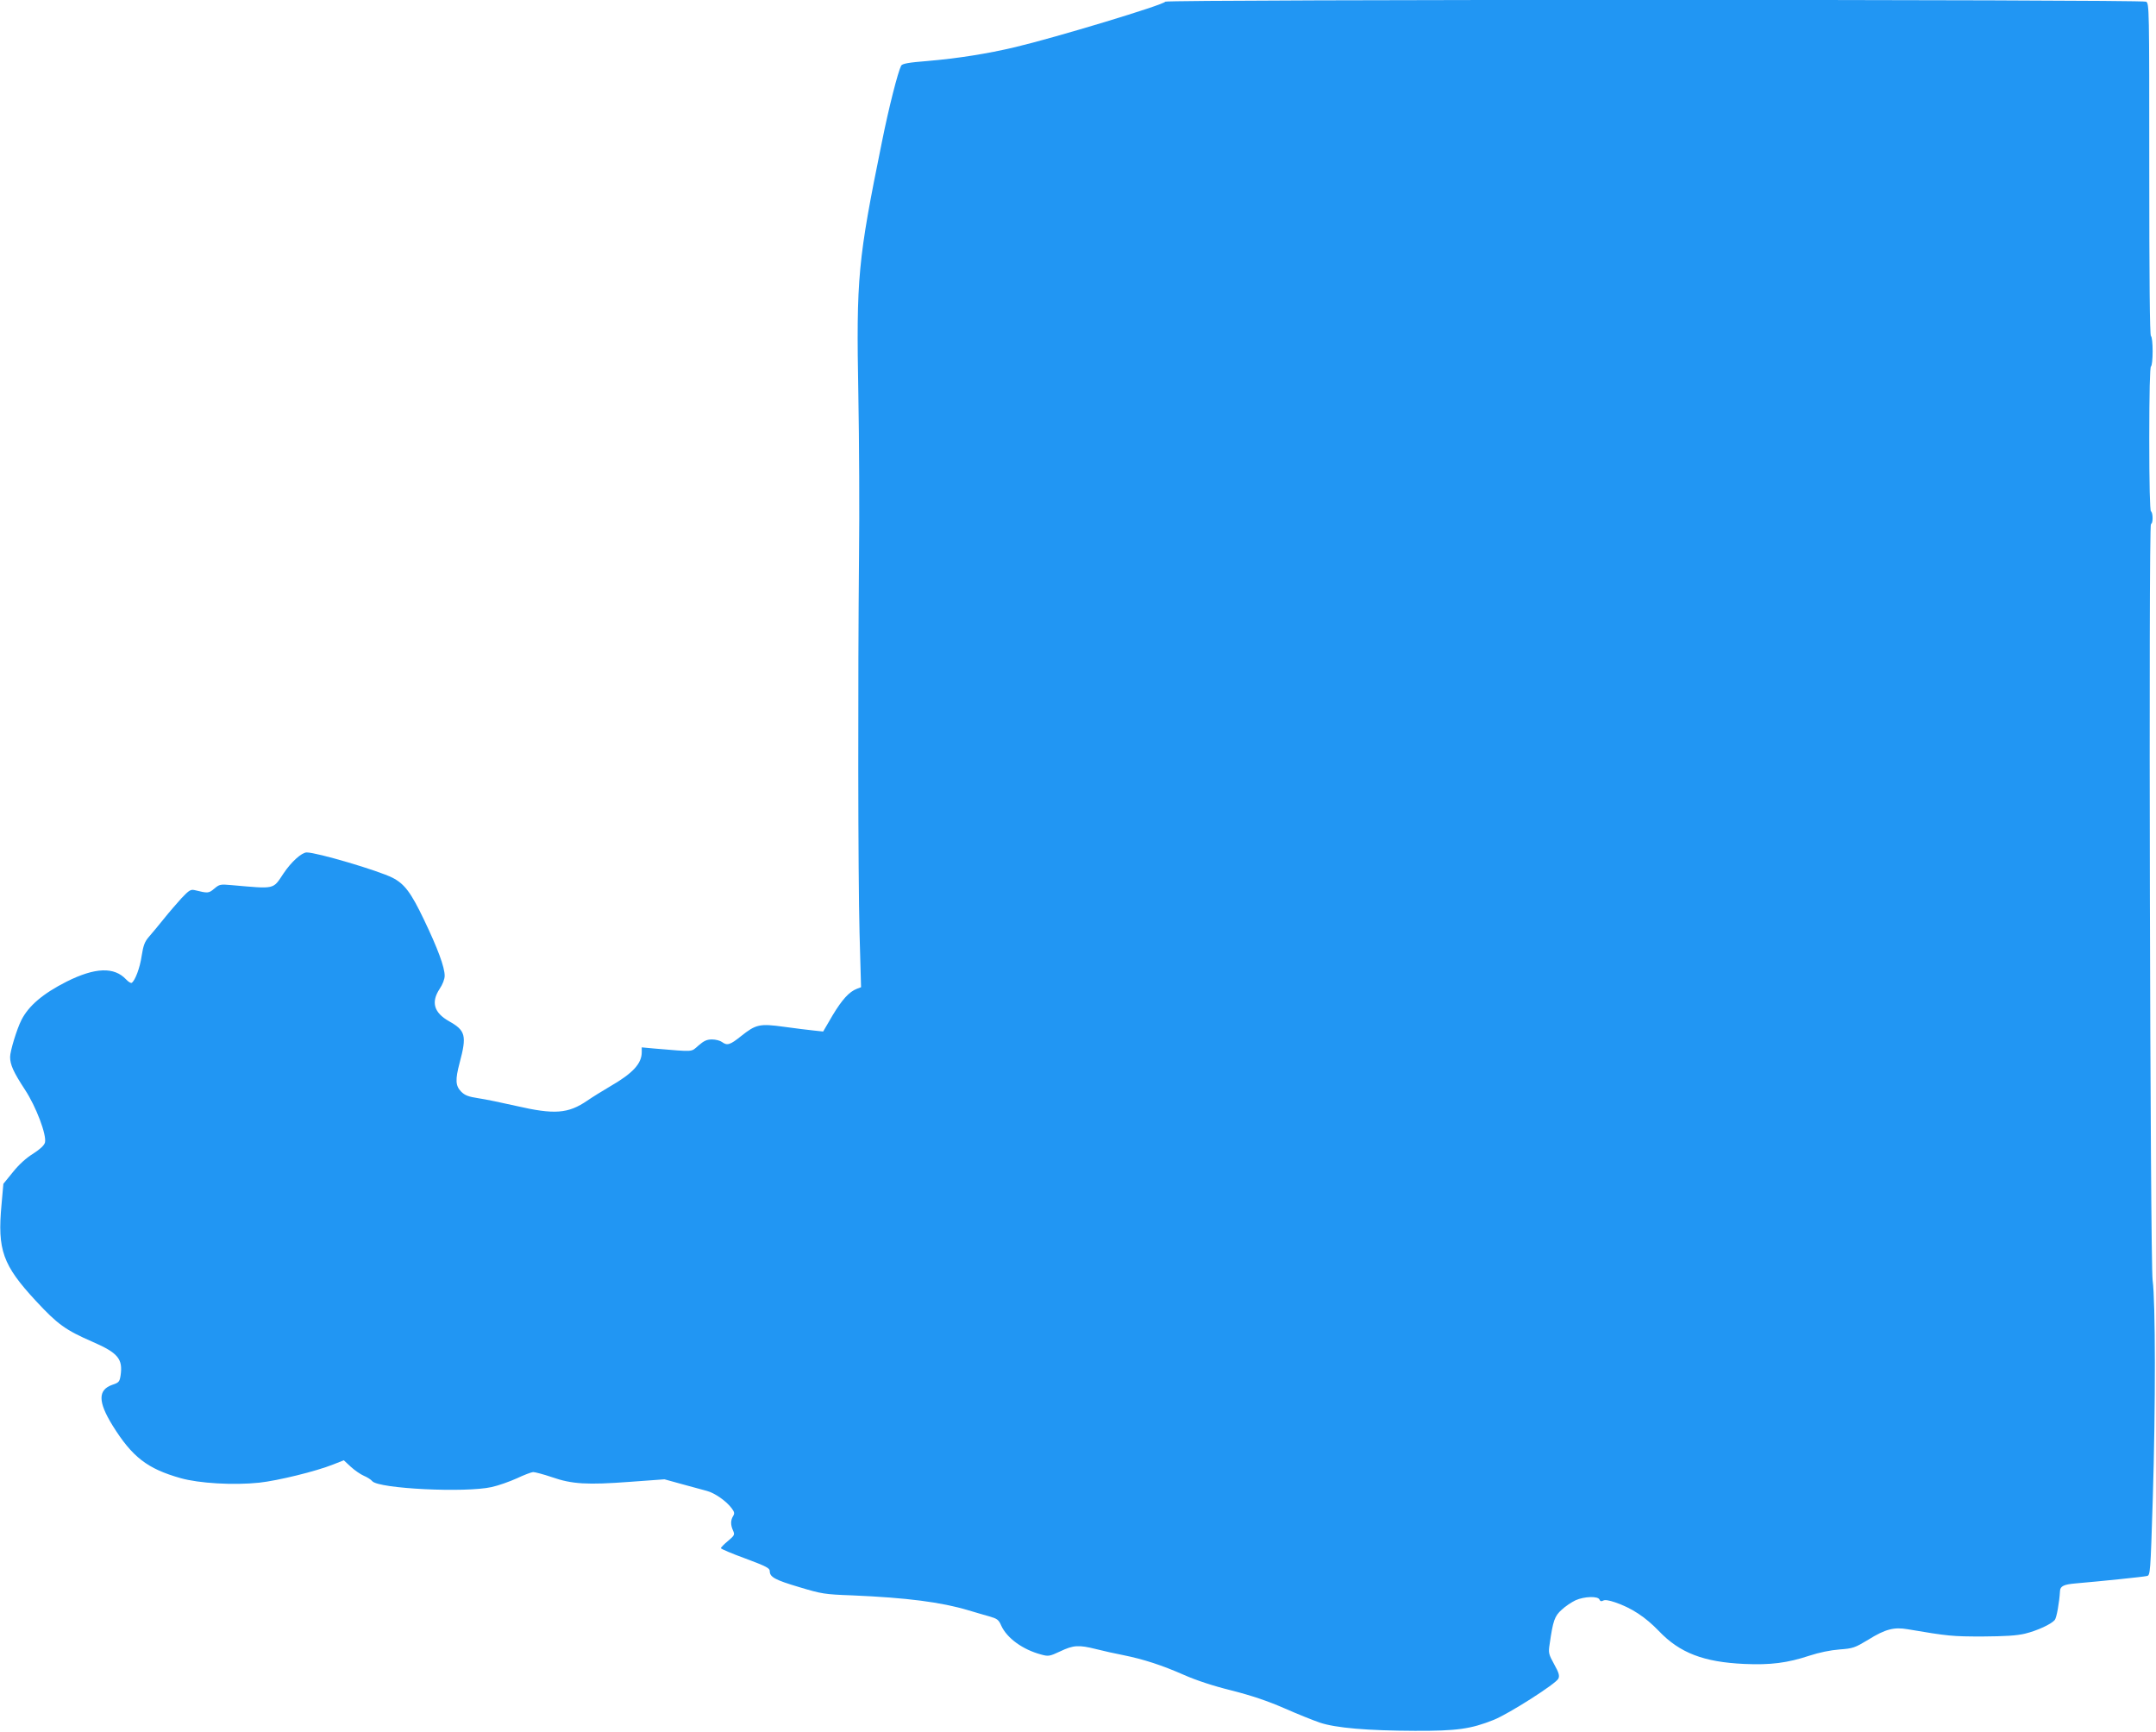 <?xml version="1.0" standalone="no"?>
<!DOCTYPE svg PUBLIC "-//W3C//DTD SVG 20010904//EN"
 "http://www.w3.org/TR/2001/REC-SVG-20010904/DTD/svg10.dtd">
<svg version="1.0" xmlns="http://www.w3.org/2000/svg"
 width="1280pt" height="1028pt" viewBox="0 0 1280 1028"
 preserveAspectRatio="xMidYMid meet">
<g transform="translate(0,1028) scale(0.1,-0.1)"
fill="#2196f3" stroke="none">
<path d="M6918 10270 c-6 -18 -655 -214 -892 -270 -164 -39 -342 -67 -519 -82
-114 -9 -151 -16 -157 -28 -19 -37 -73 -247 -114 -452 -143 -703 -153 -804
-140 -1503 5 -275 7 -702 4 -950 -7 -744 -6 -1899 3 -2242 l9 -323 -24 -9
c-47 -18 -89 -65 -145 -158 l-56 -96 -56 6 c-31 3 -110 13 -176 22 -145 20
-167 15 -255 -55 -66 -53 -83 -58 -114 -35 -11 8 -37 15 -59 15 -30 0 -48 -8
-80 -36 -47 -40 -20 -38 -262 -18 l-75 7 0 -28 c0 -69 -53 -126 -190 -205 -41
-24 -101 -61 -133 -83 -114 -78 -195 -84 -421 -32 -83 19 -185 40 -226 46 -59
9 -80 17 -102 39 -34 35 -36 70 -9 172 43 161 35 191 -63 246 -90 51 -108 113
-56 192 18 27 30 58 30 78 0 51 -41 162 -123 333 -77 161 -115 212 -187 249
-86 43 -448 150 -509 150 -30 0 -92 -56 -138 -125 -64 -96 -46 -92 -308 -69
-67 6 -72 5 -103 -21 -33 -28 -38 -28 -115 -9 -25 6 -34 0 -79 -47 -27 -30
-75 -85 -106 -124 -31 -38 -70 -86 -88 -106 -25 -29 -33 -50 -43 -113 -10 -71
-39 -147 -59 -160 -5 -3 -20 6 -33 20 -71 76 -184 72 -354 -13 -140 -71 -225
-143 -268 -228 -27 -53 -67 -184 -67 -219 0 -46 20 -90 88 -194 66 -100 130
-269 119 -314 -5 -17 -27 -38 -70 -66 -41 -25 -85 -65 -120 -109 l-57 -70 -11
-124 c-25 -269 7 -358 203 -570 131 -141 175 -173 340 -245 149 -65 178 -101
164 -198 -6 -38 -10 -43 -49 -56 -86 -30 -86 -100 1 -241 117 -188 206 -257
404 -313 109 -31 315 -43 467 -27 111 12 336 67 439 108 l63 25 42 -39 c23
-21 58 -45 77 -53 19 -8 42 -22 50 -32 38 -45 554 -70 709 -35 41 9 108 33
150 52 42 20 85 36 96 37 11 0 61 -13 111 -30 120 -42 210 -47 464 -28 l205
15 105 -29 c58 -16 124 -34 147 -40 46 -12 115 -60 147 -103 17 -23 18 -31 8
-47 -15 -25 -15 -52 0 -85 11 -25 9 -29 -30 -62 -23 -19 -42 -38 -42 -43 0 -4
65 -32 145 -61 123 -46 145 -57 145 -75 0 -35 30 -52 175 -95 133 -40 149 -43
315 -49 326 -14 527 -40 691 -89 35 -11 89 -26 120 -35 49 -14 58 -20 73 -55
34 -75 128 -143 237 -172 43 -12 50 -11 114 19 78 37 109 39 213 13 43 -11
115 -27 162 -36 119 -24 227 -59 359 -117 72 -32 175 -66 285 -93 121 -31 212
-62 311 -105 77 -34 172 -72 210 -85 94 -32 284 -48 565 -49 250 -1 333 11
468 65 88 35 371 215 384 245 8 17 3 35 -25 85 -33 60 -35 68 -27 119 20 139
29 167 72 205 22 21 59 45 82 56 51 23 134 26 142 4 4 -10 11 -12 22 -6 10 6
35 2 70 -10 100 -34 181 -88 261 -171 124 -130 266 -184 507 -195 156 -7 256
6 386 49 58 19 126 33 179 37 81 6 91 10 171 58 101 63 153 76 234 62 241 -41
265 -43 444 -43 136 1 203 5 253 17 73 18 155 56 176 81 11 13 27 103 31 171
1 30 23 40 92 46 151 13 404 39 424 44 20 4 21 13 35 462 17 544 16 1171 -1
1293 -15 109 -25 4490 -10 4490 13 0 13 67 0 75 -6 4 -10 158 -10 430 0 272 4
426 10 430 6 3 10 44 10 90 0 46 -4 87 -10 90 -7 4 -10 345 -10 990 0 963 0
985 -19 995 -28 14 -5818 14 -5823 0z"/>
</g>
</svg>
